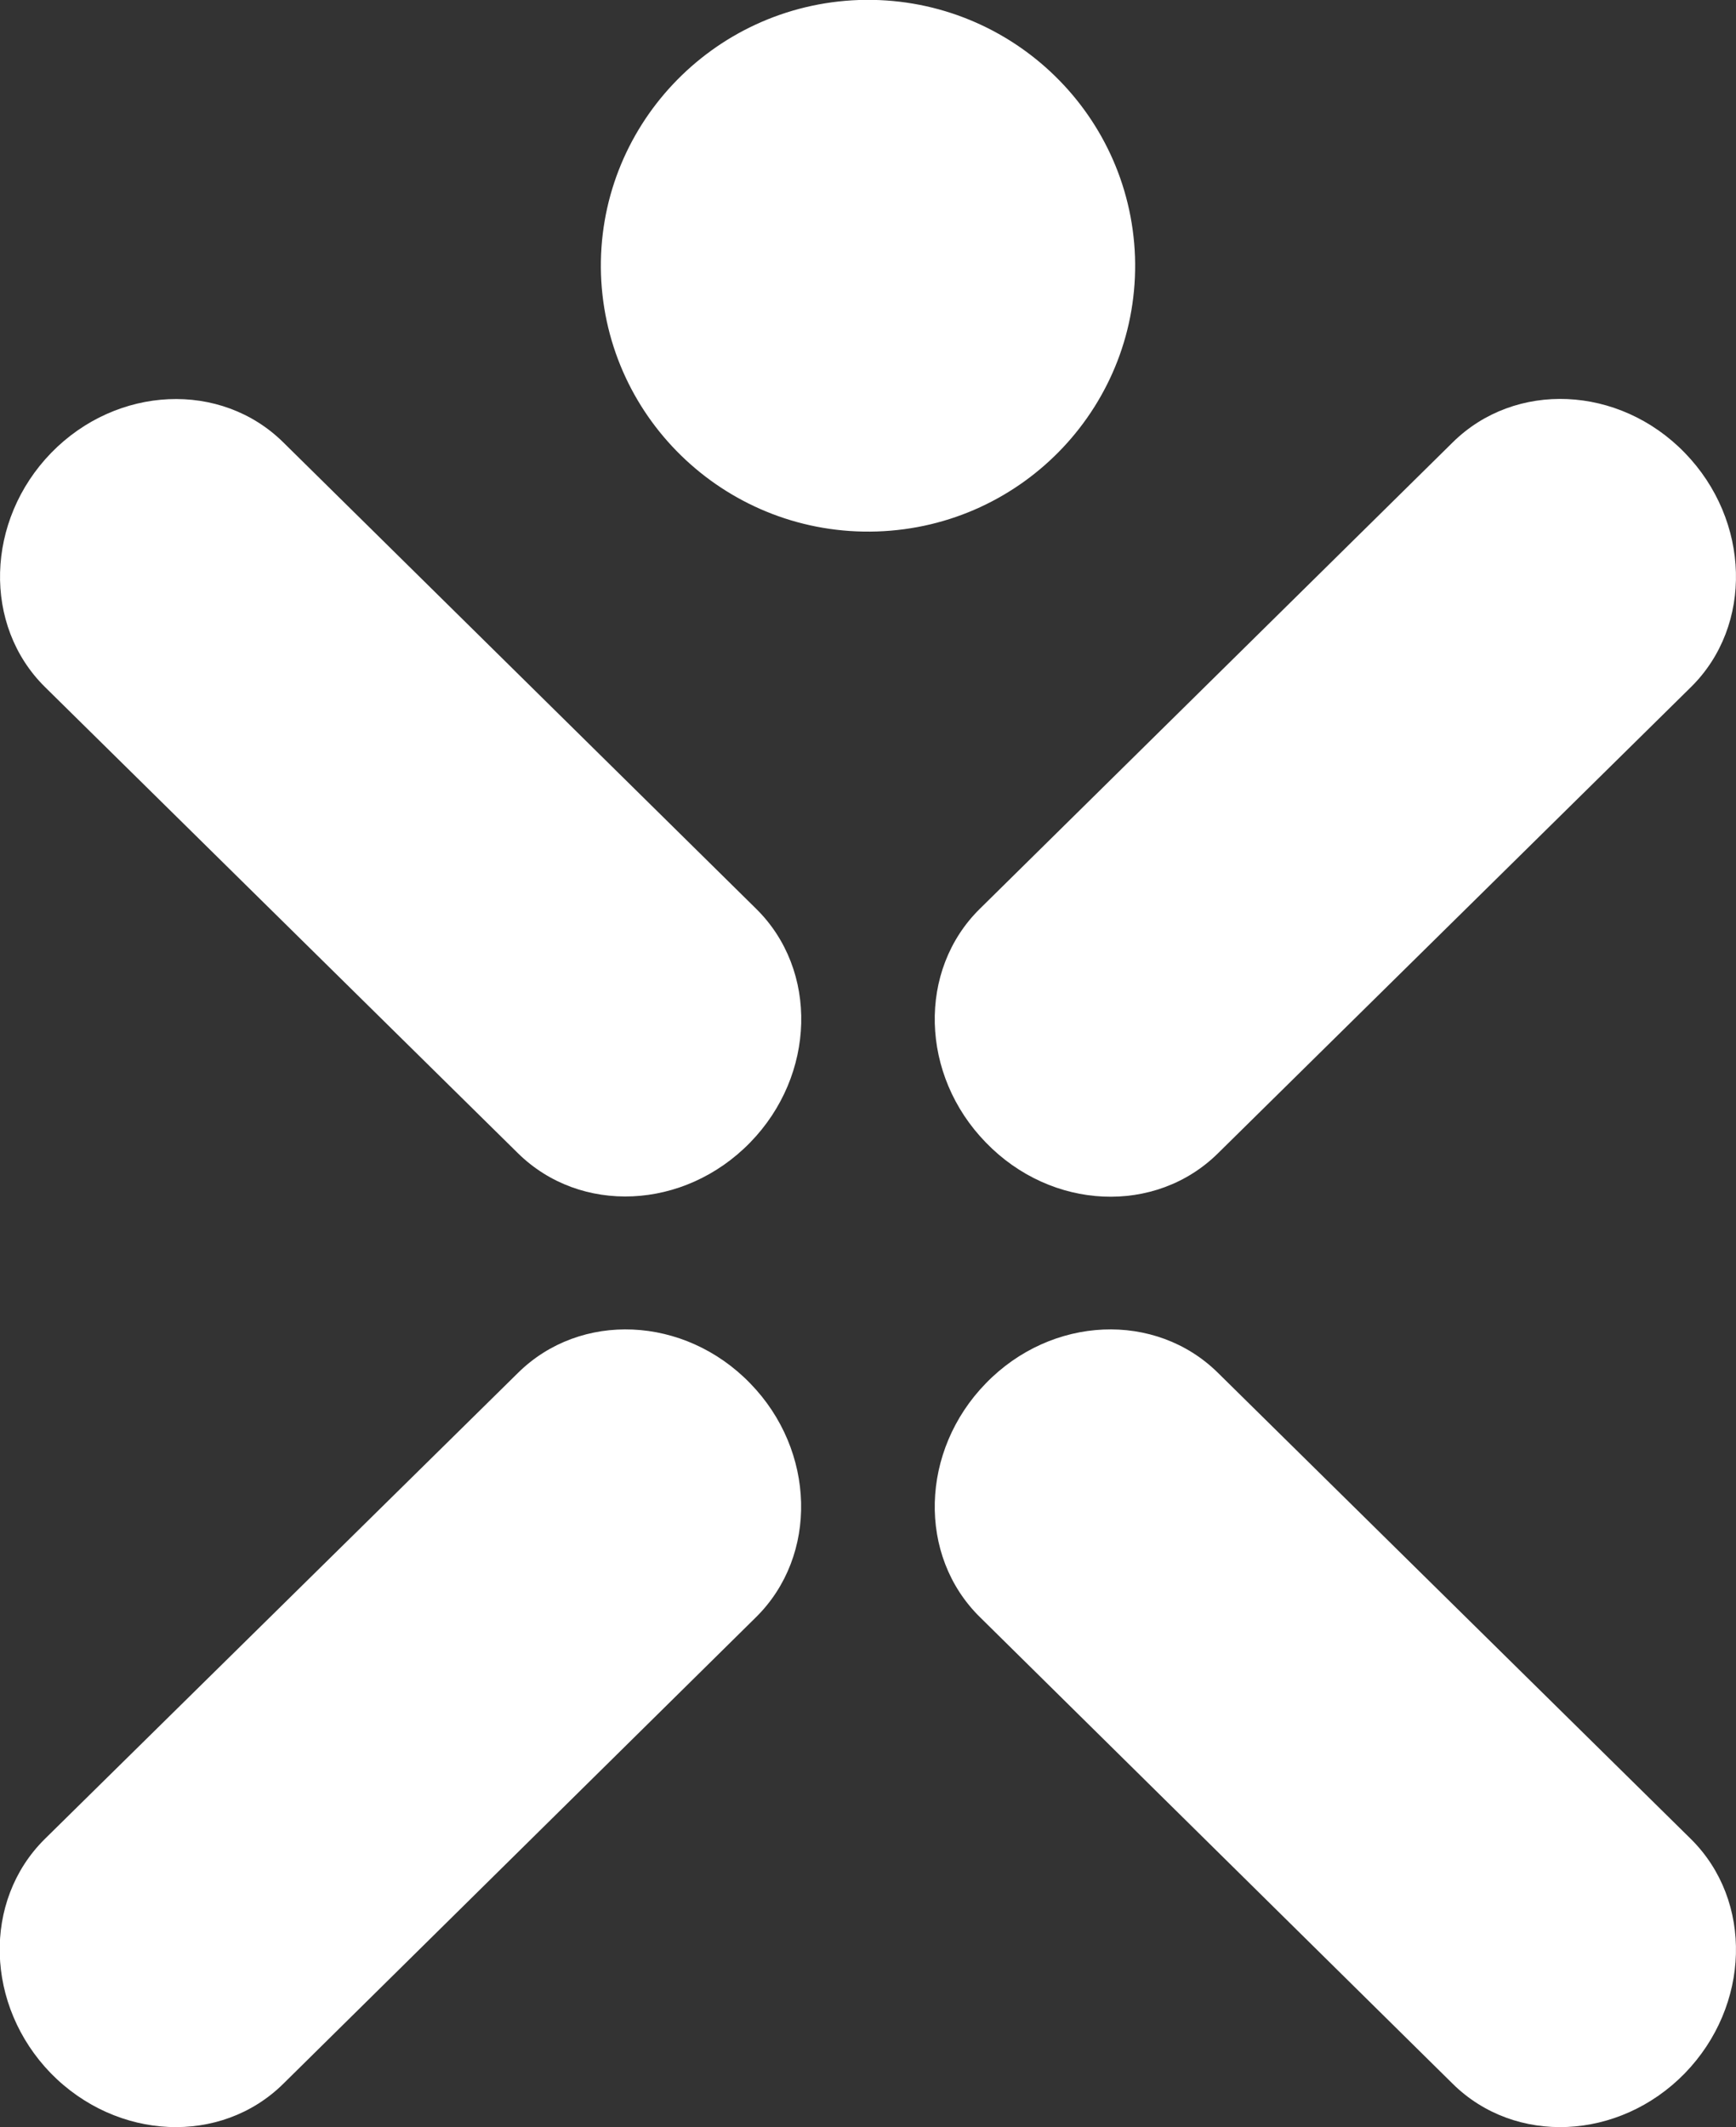 <?xml version="1.0" encoding="utf-8"?>
<!-- Generator: Adobe Illustrator 22.0.0, SVG Export Plug-In . SVG Version: 6.00 Build 0)  -->
<svg version="1.1" id="Ebene_1" xmlns="http://www.w3.org/2000/svg" xmlns:xlink="http://www.w3.org/1999/xlink" x="0px" y="0px"
	 viewBox="0 0 539 660" style="enable-background:new 0 0 539 660;" xml:space="preserve">
<rect x="0" y="0" width="539" height="660" fill="#333333" stroke="none"/>
<style type="text/css">
	.st0{fill:#FFFFFF;}
</style>
<path id="Fill-18" class="st0" d="M186.6,85.2C185.1,39.7,221,1.6,266.7,0c45.8-1.5,84.1,34.2,85.7,79.7
	c1.5,45.6-34.4,83.7-80.1,85.2C226.5,166.4,188.2,130.7,186.6,85.2"/>
<path id="Fill-20" class="st0" d="M306.1,354.5c-20.4-20.9-21.3-53.5-1.8-72.6L451,137.3c19.4-19.2,51.7-17.8,72.1,3.2
	c20.4,21,21.3,53.6,1.9,72.7L378.2,357.8C358.8,377,326.5,375.6,306.1,354.5"/>
<path id="Fill-22" class="st0" d="M232.9,354.5c20.4-20.9,21.3-53.5,1.8-72.6L88,137.3c-19.4-19.2-51.7-17.7-72.1,3.2
	c-20.4,21-21.3,53.6-1.9,72.7l146.8,144.6C180.2,376.9,212.4,375.5,232.9,354.5"/>
<path id="Fill-24" class="st0" d="M232.9,429.2c20.4,20.9,21.2,53.5,1.8,72.6L88,646.5c-19.4,19.2-51.7,17.7-72.2-3.2
	c-20.4-21-21.3-53.5-1.9-72.7L160.8,426C180.2,406.8,212.5,408.2,232.9,429.2"/>
<path id="Fill-26" class="st0" d="M306.1,429.2c-20.4,20.9-21.3,53.5-1.8,72.6L451,646.5c19.4,19.2,51.7,17.7,72.1-3.2
	c20.4-21,21.3-53.5,1.9-72.7L378.2,426C358.8,406.8,326.5,408.2,306.1,429.2"/>
</svg>
